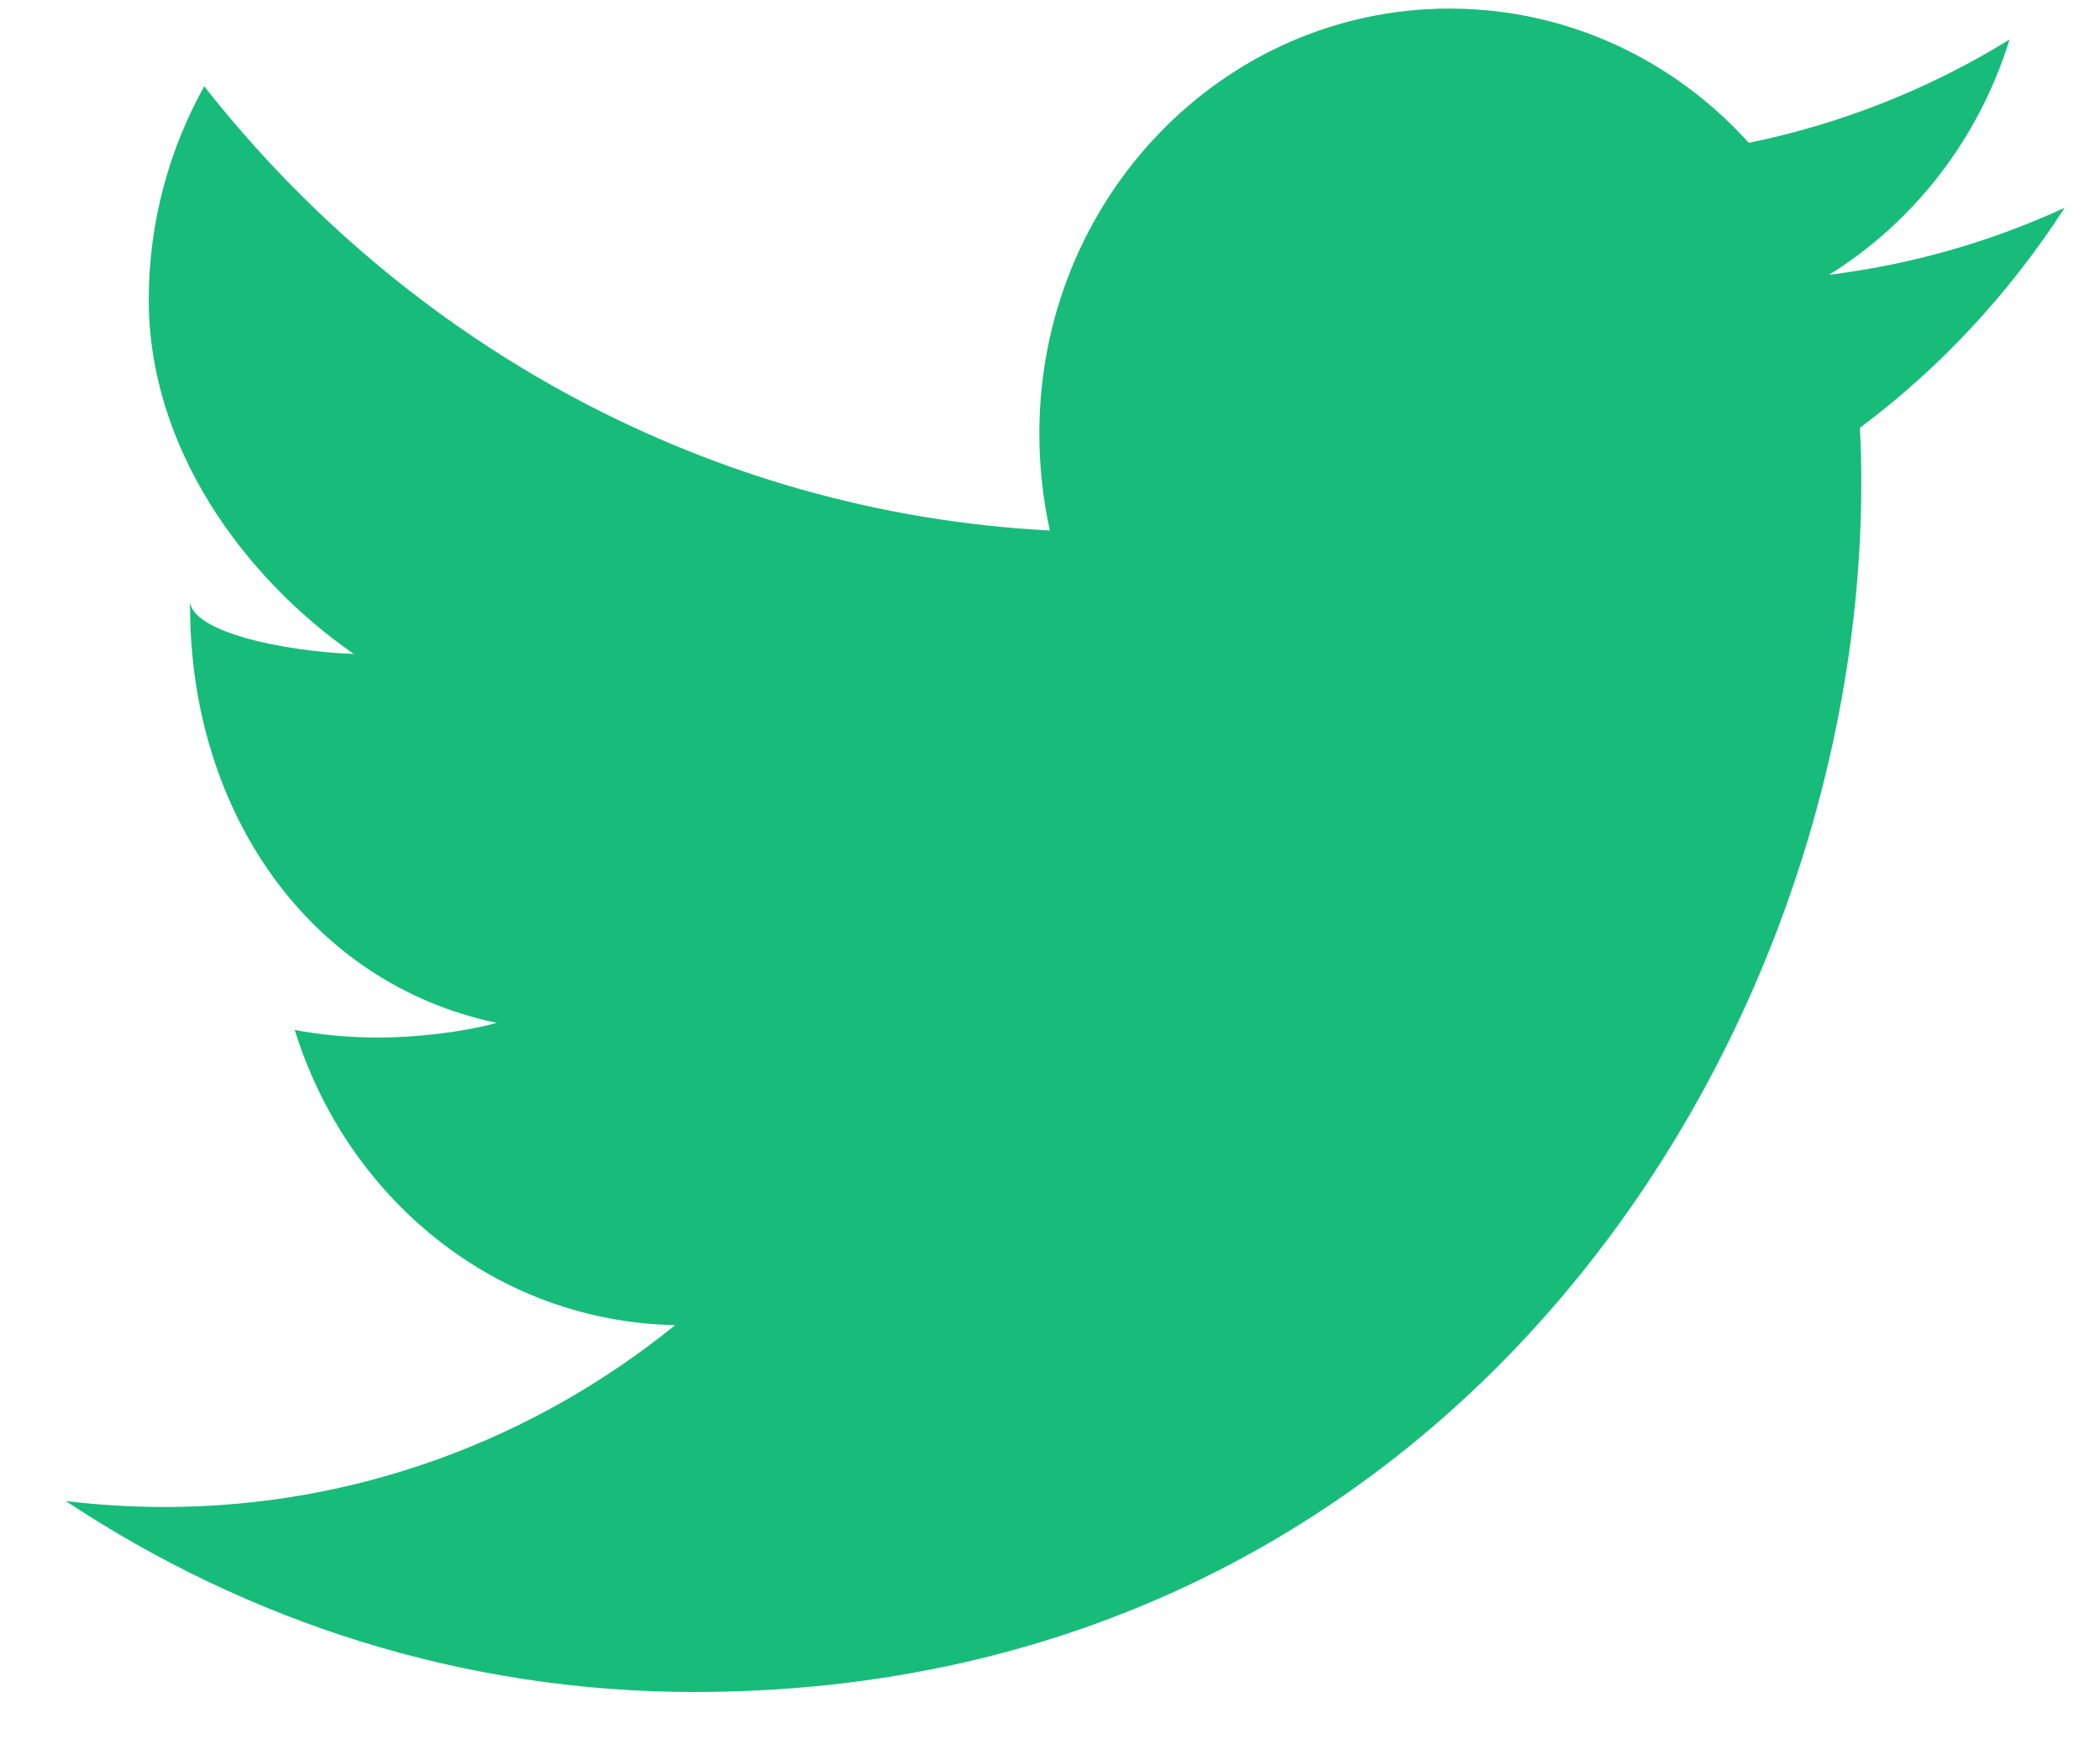 <svg width="12" height="10" viewBox="0 0 12 10" fill="none" xmlns="http://www.w3.org/2000/svg">
<path fill-rule="evenodd" clip-rule="evenodd" d="M11.798 1.187C11.377 1.381 10.926 1.511 10.452 1.57C10.936 1.269 11.308 0.794 11.483 0.226C11.03 0.505 10.527 0.707 9.993 0.816C9.567 0.343 8.957 0.049 8.283 0.049C6.988 0.049 5.939 1.136 5.939 2.477C5.939 2.668 5.96 2.853 5.999 3.031C4.052 2.929 2.323 1.963 1.167 0.493C0.967 0.852 0.85 1.269 0.85 1.714C0.85 2.557 1.392 3.299 2.021 3.736C1.636 3.723 1.086 3.613 1.086 3.43V3.463C1.086 4.638 1.767 5.619 2.838 5.844C2.642 5.898 2.372 5.928 2.158 5.928C2.007 5.928 1.828 5.913 1.684 5.884C1.983 6.849 2.833 7.551 3.858 7.571C3.056 8.221 2.038 8.61 0.94 8.61C0.75 8.61 0.559 8.598 0.376 8.576C1.414 9.264 2.644 9.667 3.967 9.667C8.28 9.667 10.636 5.968 10.636 2.759C10.636 2.654 10.634 2.548 10.628 2.444C11.087 2.102 11.484 1.674 11.798 1.187Z" fill="#18BC7A"/>
</svg>
